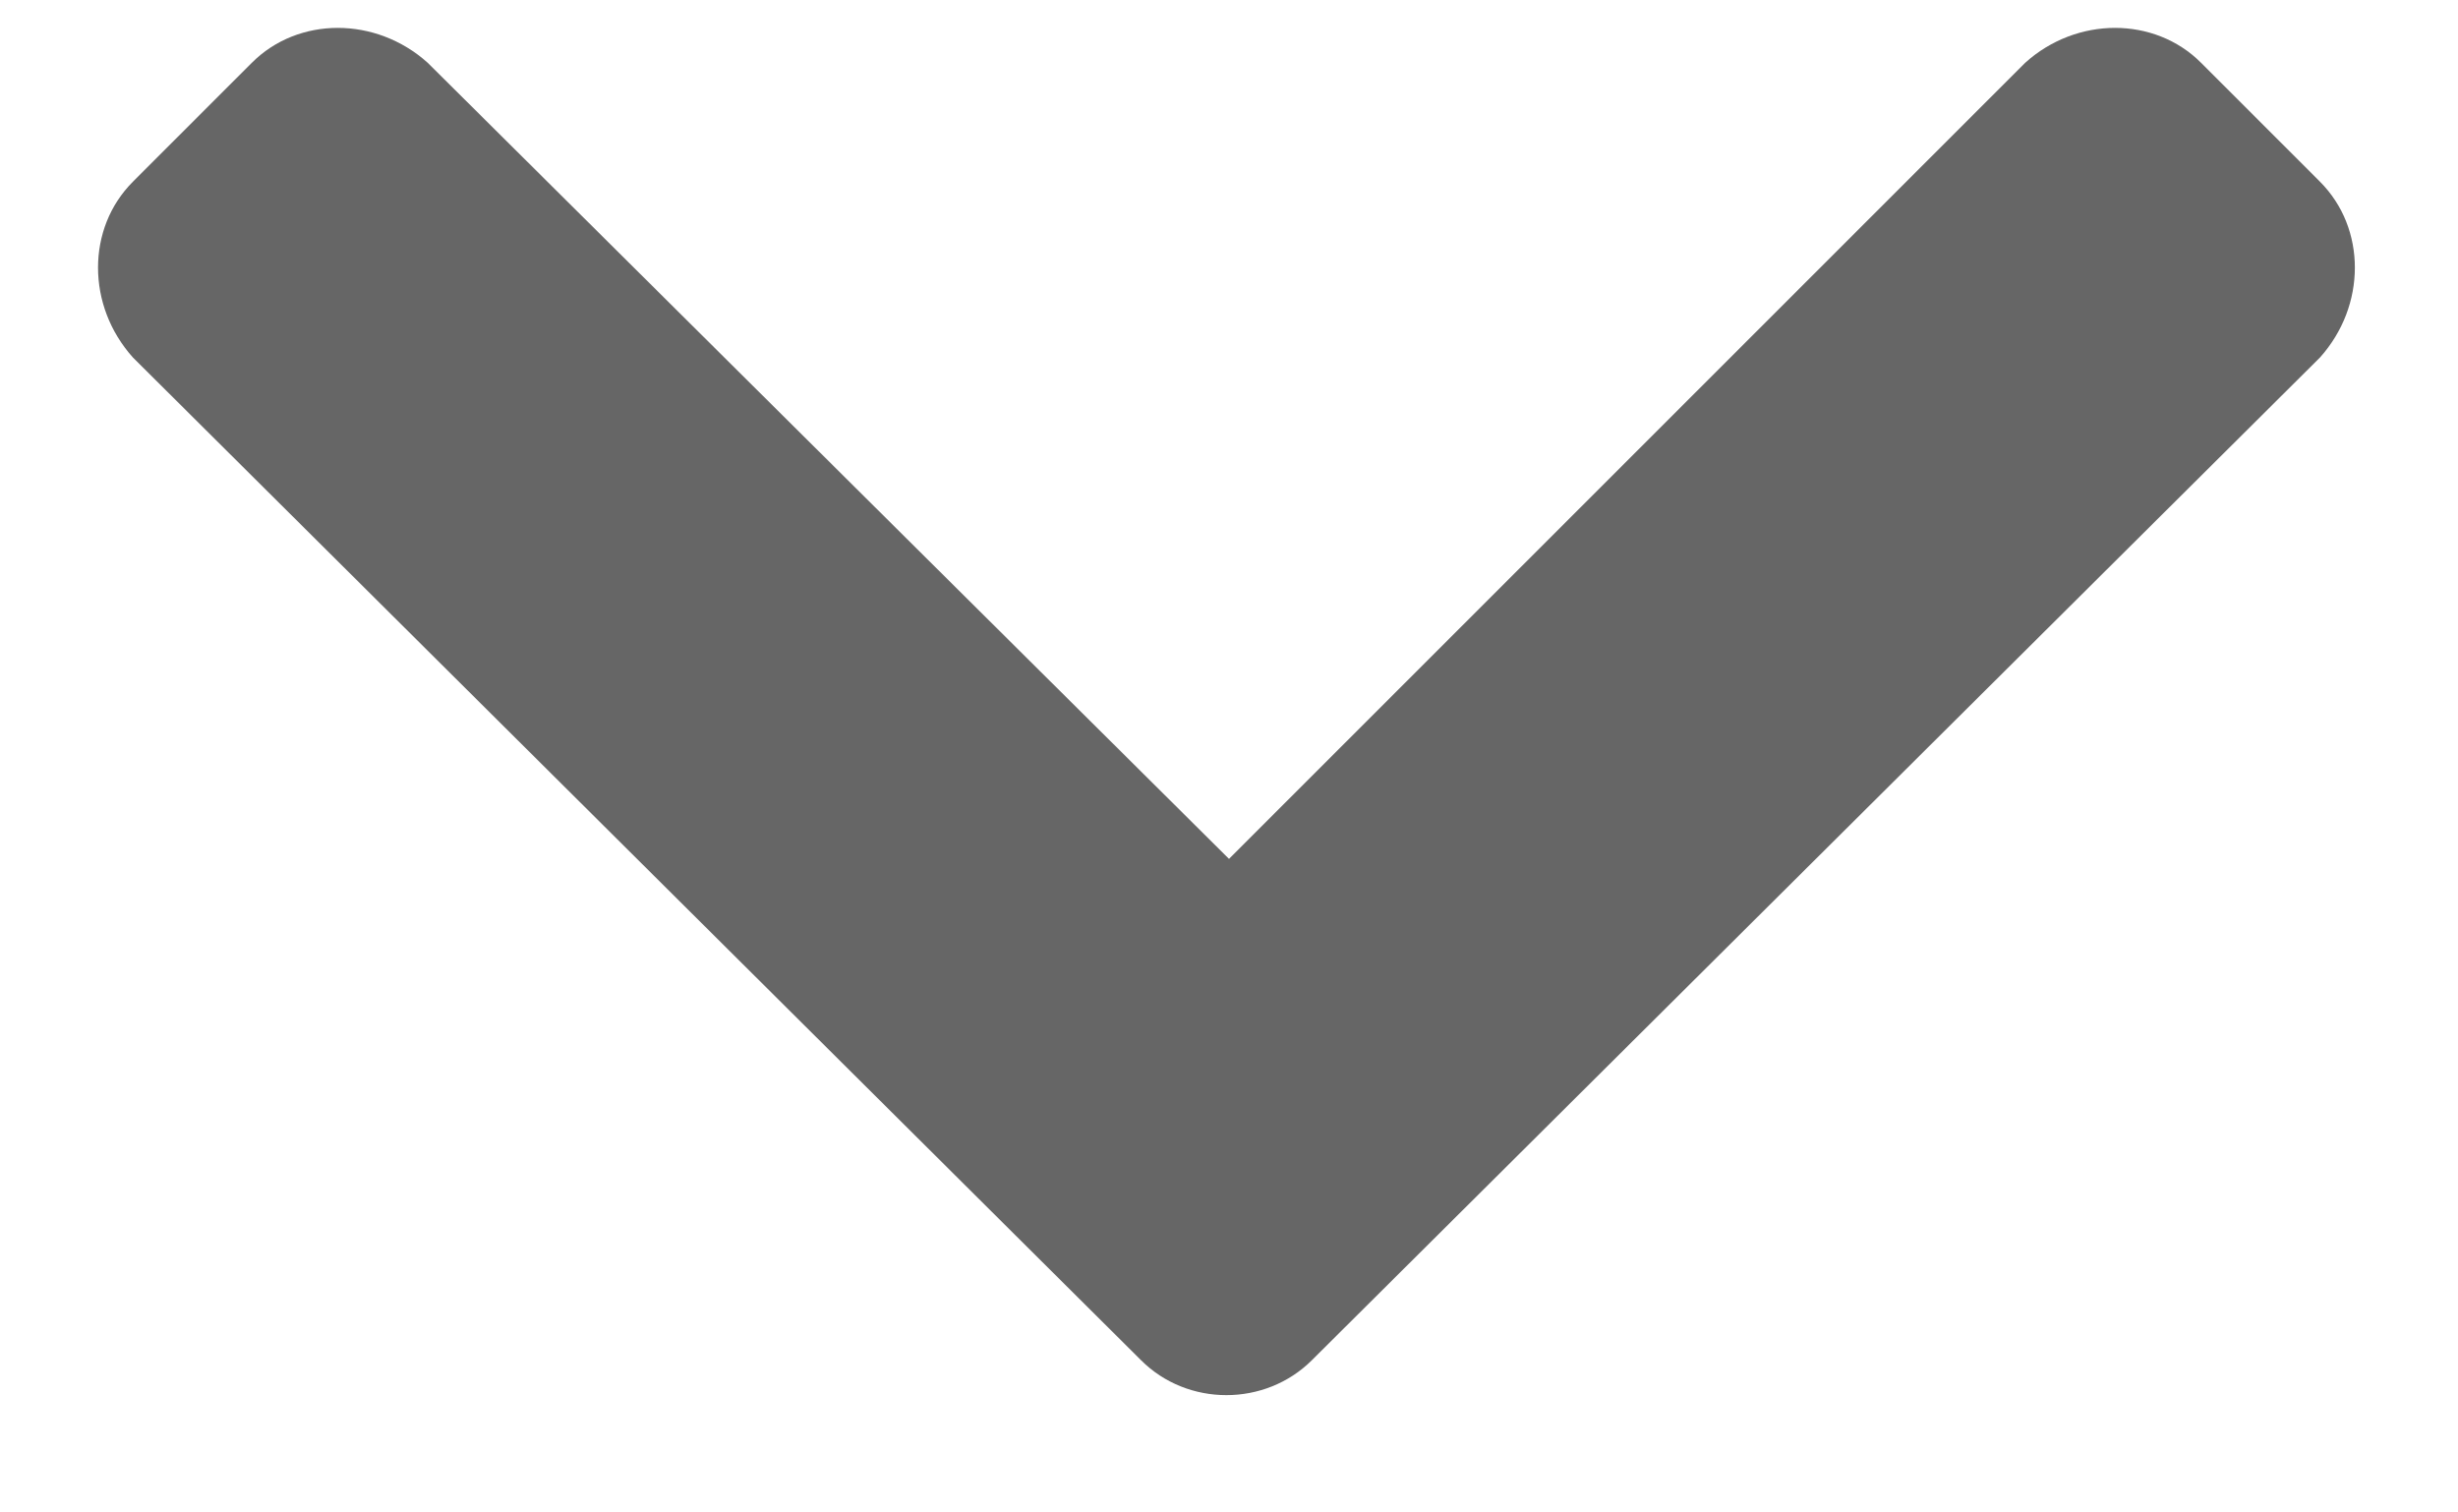 <svg width="13" height="8" viewBox="0 0 13 8" fill="none" xmlns="http://www.w3.org/2000/svg">
<path d="M6.035 7.195C6.281 7.441 6.691 7.441 6.938 7.195L12.27 1.891C12.516 1.617 12.516 1.207 12.27 0.961L11.641 0.332C11.395 0.086 10.984 0.086 10.711 0.332L6.5 4.543L2.262 0.332C1.988 0.086 1.578 0.086 1.332 0.332L0.703 0.961C0.457 1.207 0.457 1.617 0.703 1.891L6.035 7.195Z" fill="black" fill-opacity="0.6"/>
</svg>
